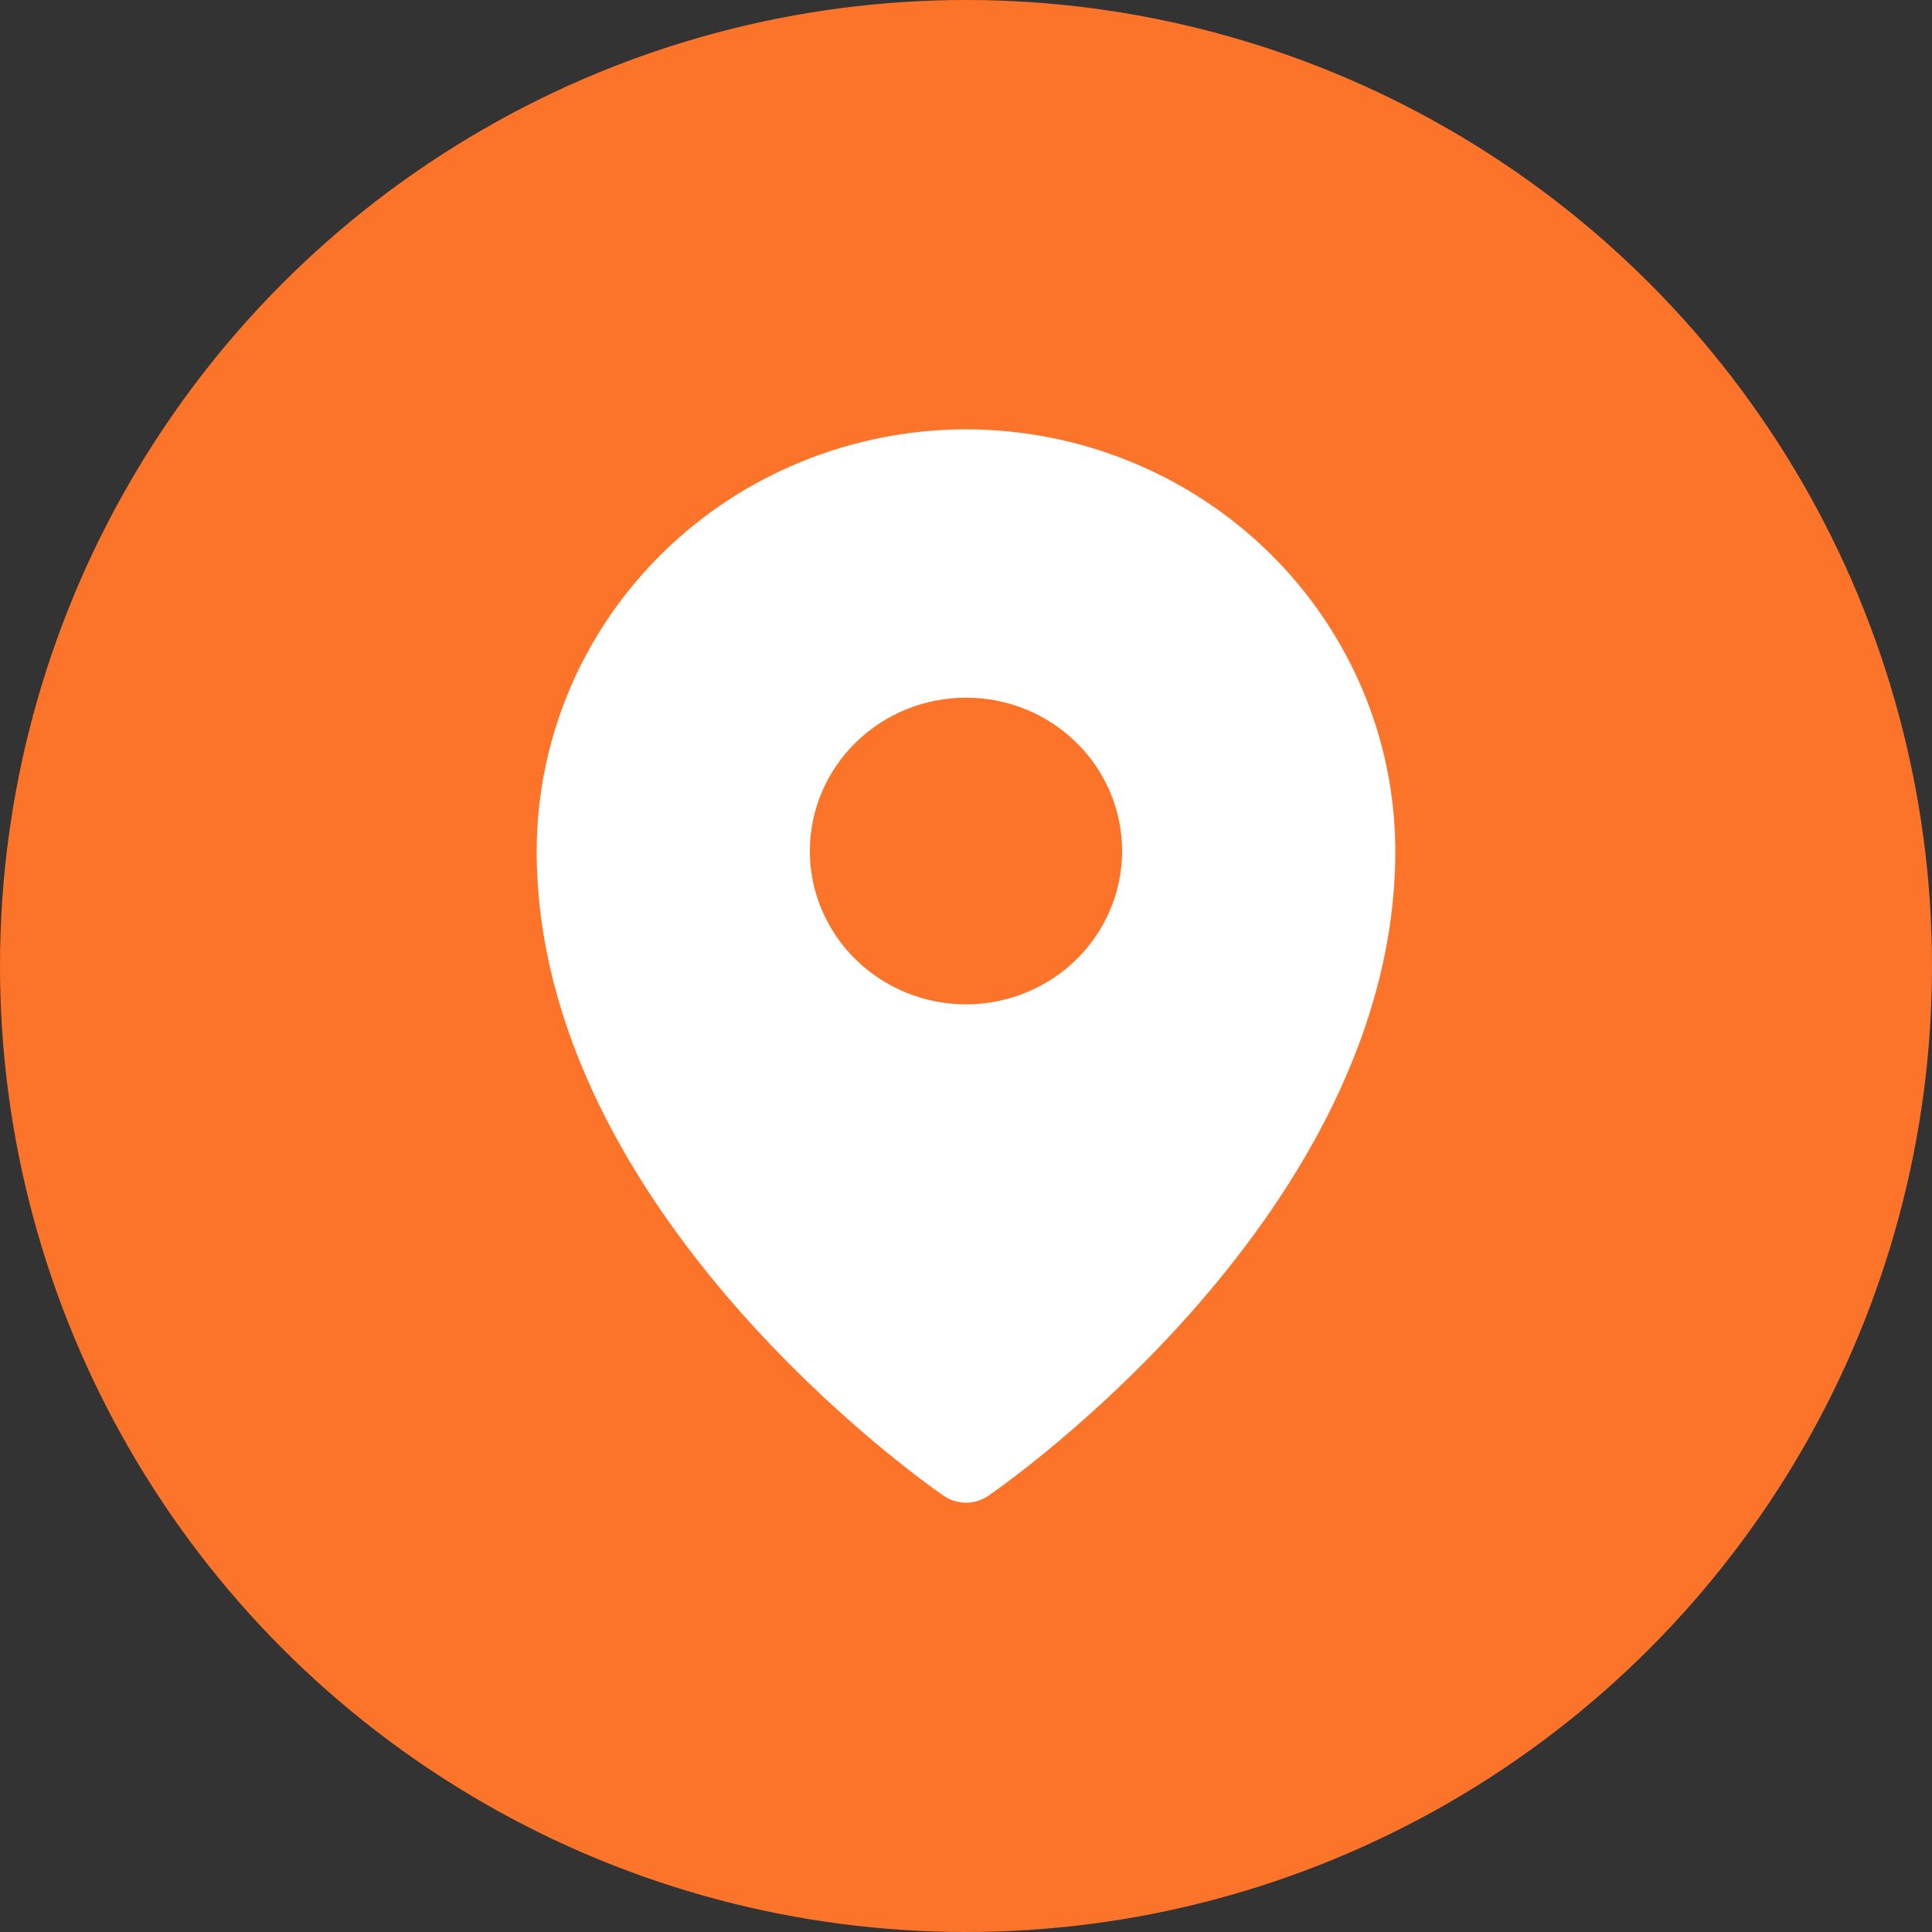 <?xml version="1.0" encoding="UTF-8"?>
<svg xmlns="http://www.w3.org/2000/svg" width="28" height="28" viewBox="0 0 28 28" fill="none">
  <rect x="0" y="0" width="28" height="28" fill="#333333" stroke="none"/>
  <g clip-path="url(#clip0_634_1029)">
    <circle cx="14" cy="14" r="14" fill="#FC7429"></circle>
    <path d="M14 6.222C12.35 6.224 10.769 6.868 9.602 8.014C8.436 9.16 7.78 10.713 7.778 12.333C7.778 17.563 13.434 21.512 13.675 21.677C13.771 21.743 13.884 21.778 14 21.778C14.116 21.778 14.229 21.743 14.325 21.677C14.566 21.512 20.222 17.563 20.222 12.333C20.22 10.713 19.564 9.16 18.398 8.014C17.231 6.868 15.65 6.224 14 6.222ZM14 10.111C14.448 10.111 14.885 10.241 15.257 10.486C15.629 10.73 15.919 11.077 16.09 11.483C16.262 11.889 16.306 12.336 16.219 12.767C16.132 13.198 15.916 13.594 15.6 13.905C15.284 14.216 14.88 14.427 14.441 14.513C14.003 14.599 13.548 14.555 13.134 14.386C12.721 14.218 12.367 13.933 12.119 13.568C11.87 13.203 11.737 12.773 11.737 12.333C11.737 11.744 11.976 11.179 12.4 10.762C12.825 10.345 13.4 10.111 14 10.111Z" fill="white"></path>
  </g>
  <defs>
    <clipPath id="clip0_634_1029">
      <rect width="28" height="28" fill="white"></rect>
    </clipPath>
  </defs>
</svg>
